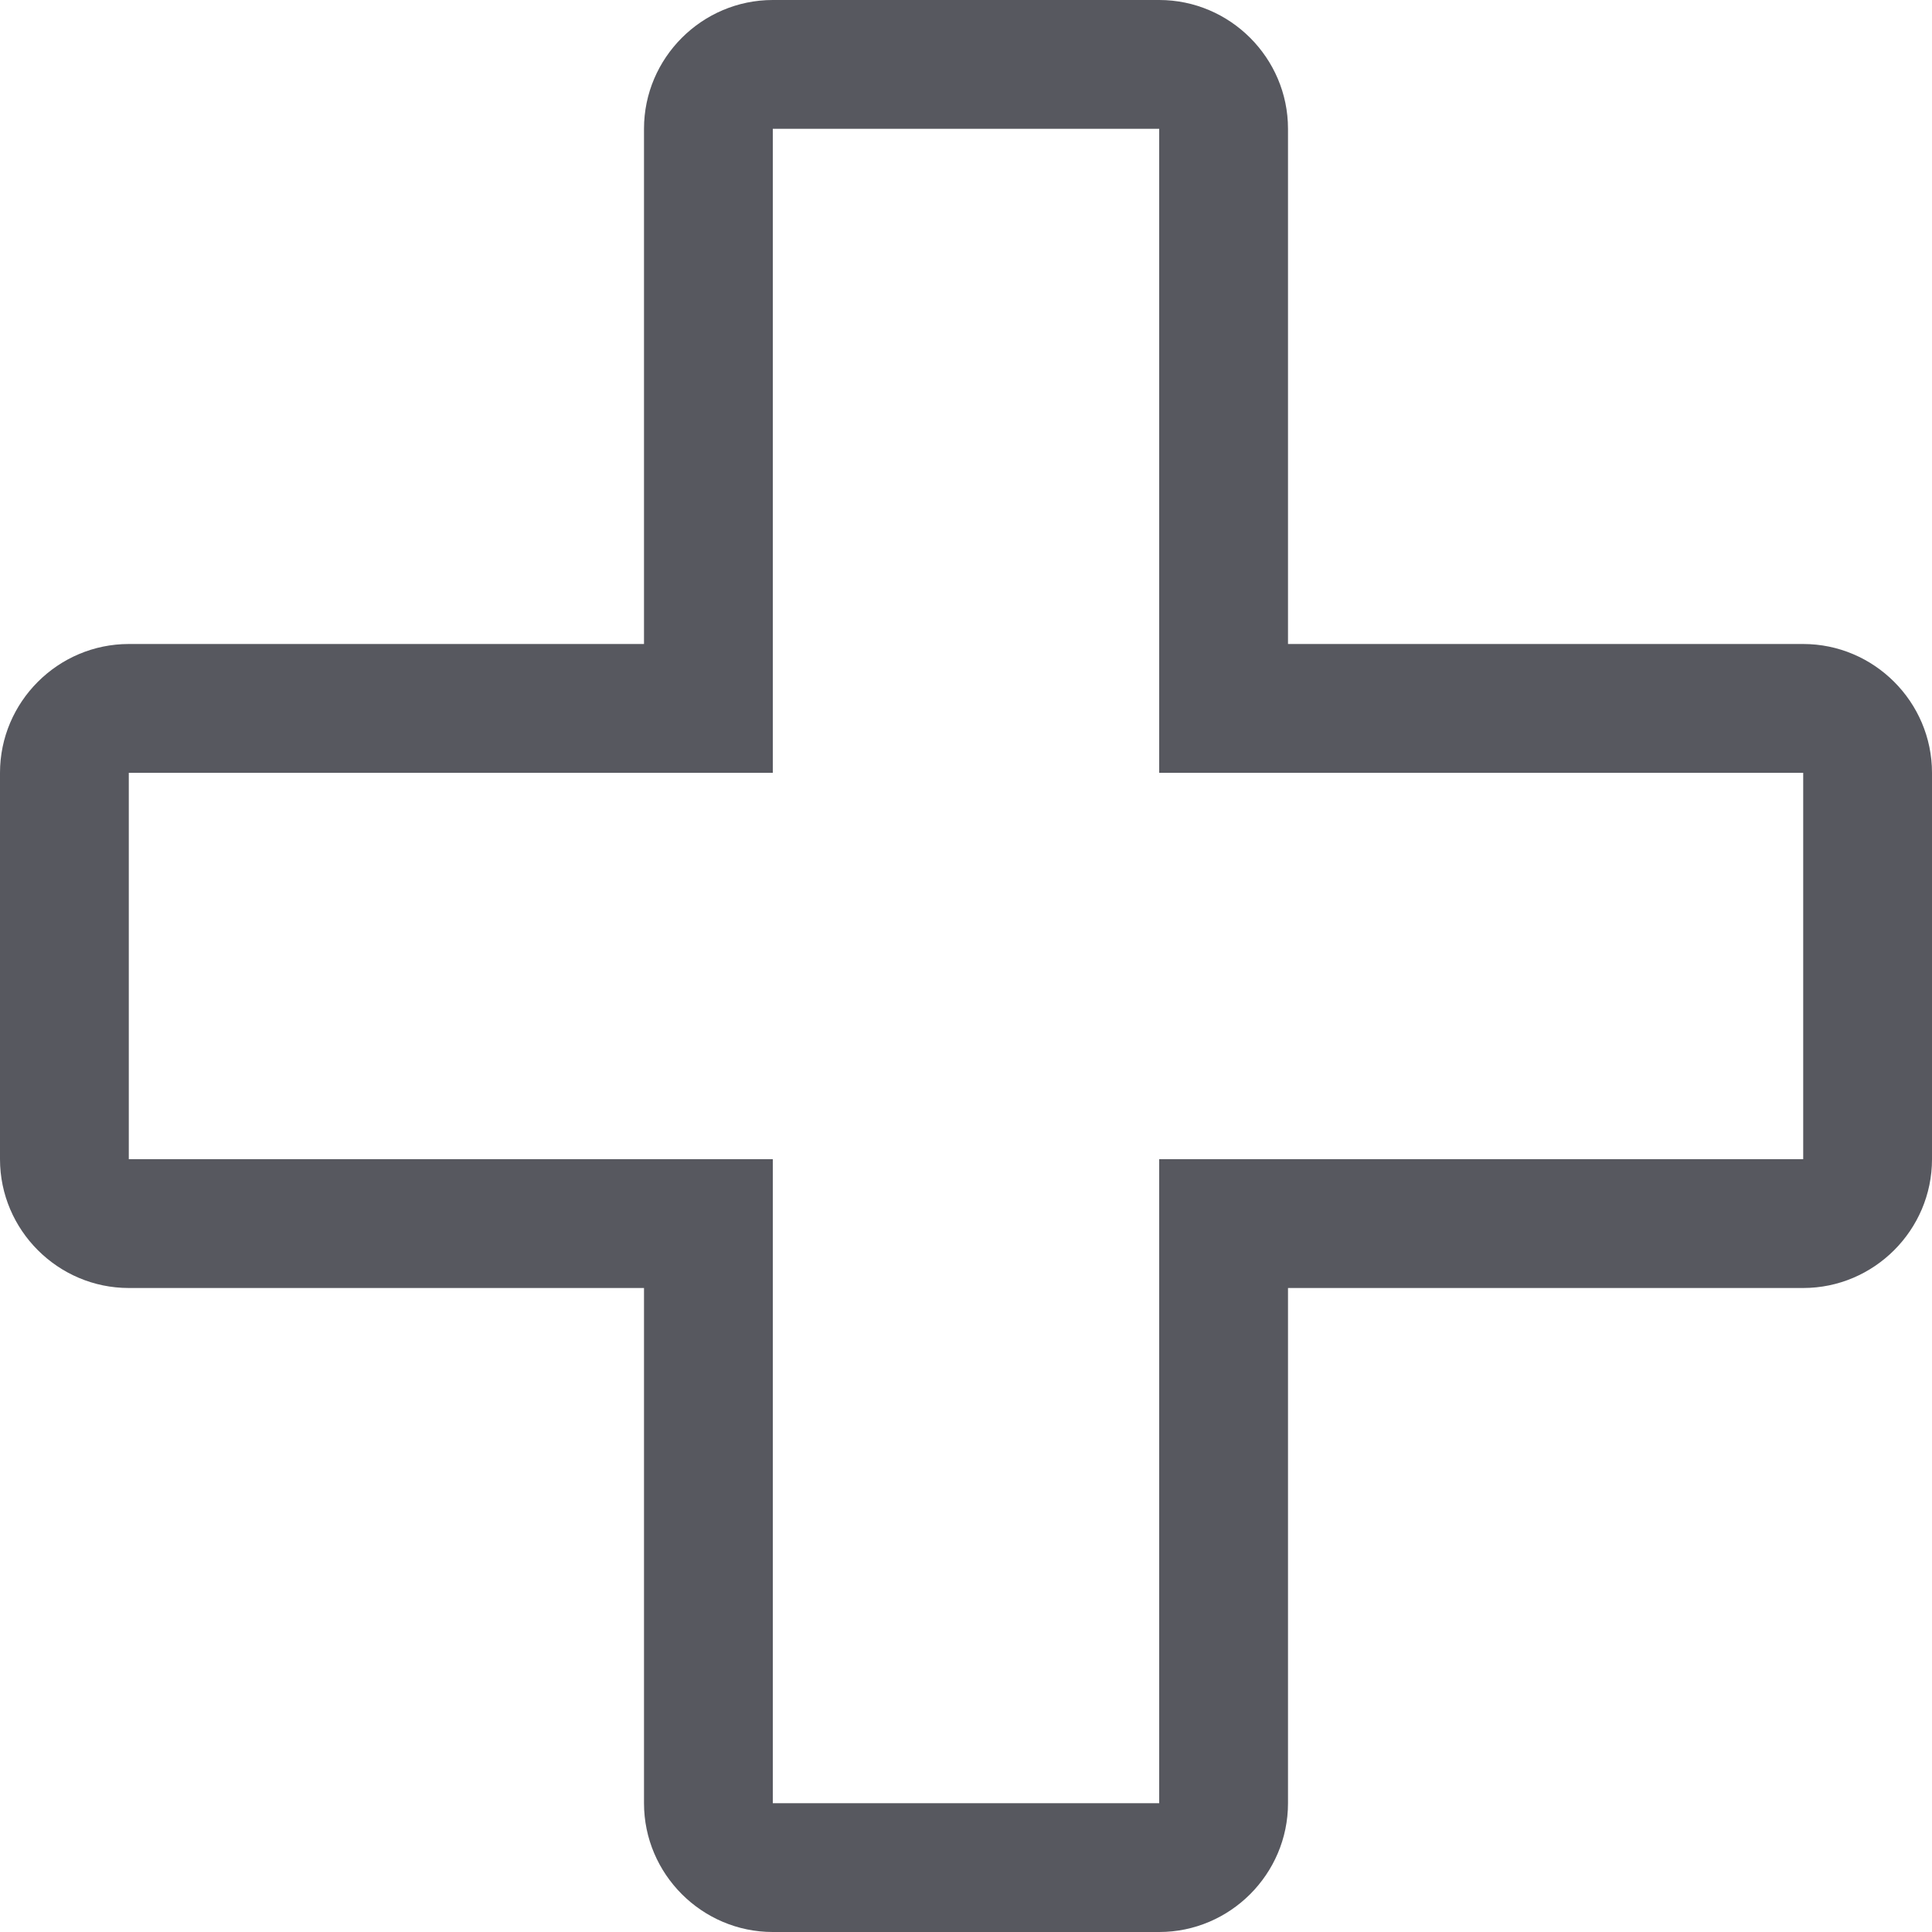 <?xml version="1.0" encoding="utf-8"?>
<!-- Generator: Adobe Illustrator 21.1.0, SVG Export Plug-In . SVG Version: 6.00 Build 0)  -->
<svg version="1.1" id="Layer_2" xmlns="http://www.w3.org/2000/svg" xmlns:xlink="http://www.w3.org/1999/xlink" x="0px" y="0px"
	 viewBox="0 0 60 60" style="enable-background:new 0 0 60 60;" xml:space="preserve">
<style type="text/css">
	.st0{fill:#57585F;}
</style>
<path class="st0" d="M56,20H40V4c0-2.2-1.8-4-4-4H24c-2.2,0-4,1.8-4,4v16H4c-2.2,0-4,1.8-4,4v12c0,2.2,1.8,4,4,4h16v16
	c0,2.2,1.8,4,4,4h12c2.2,0,4-1.8,4-4V40h16c2.2,0,4-1.8,4-4V24C60,21.8,58.2,20,56,20z M56,36H40h-4v4v16H24V40v-4h-4H4V24h16h4v-4
	V4h12v16v4h4h16V36z"/>
</svg>
